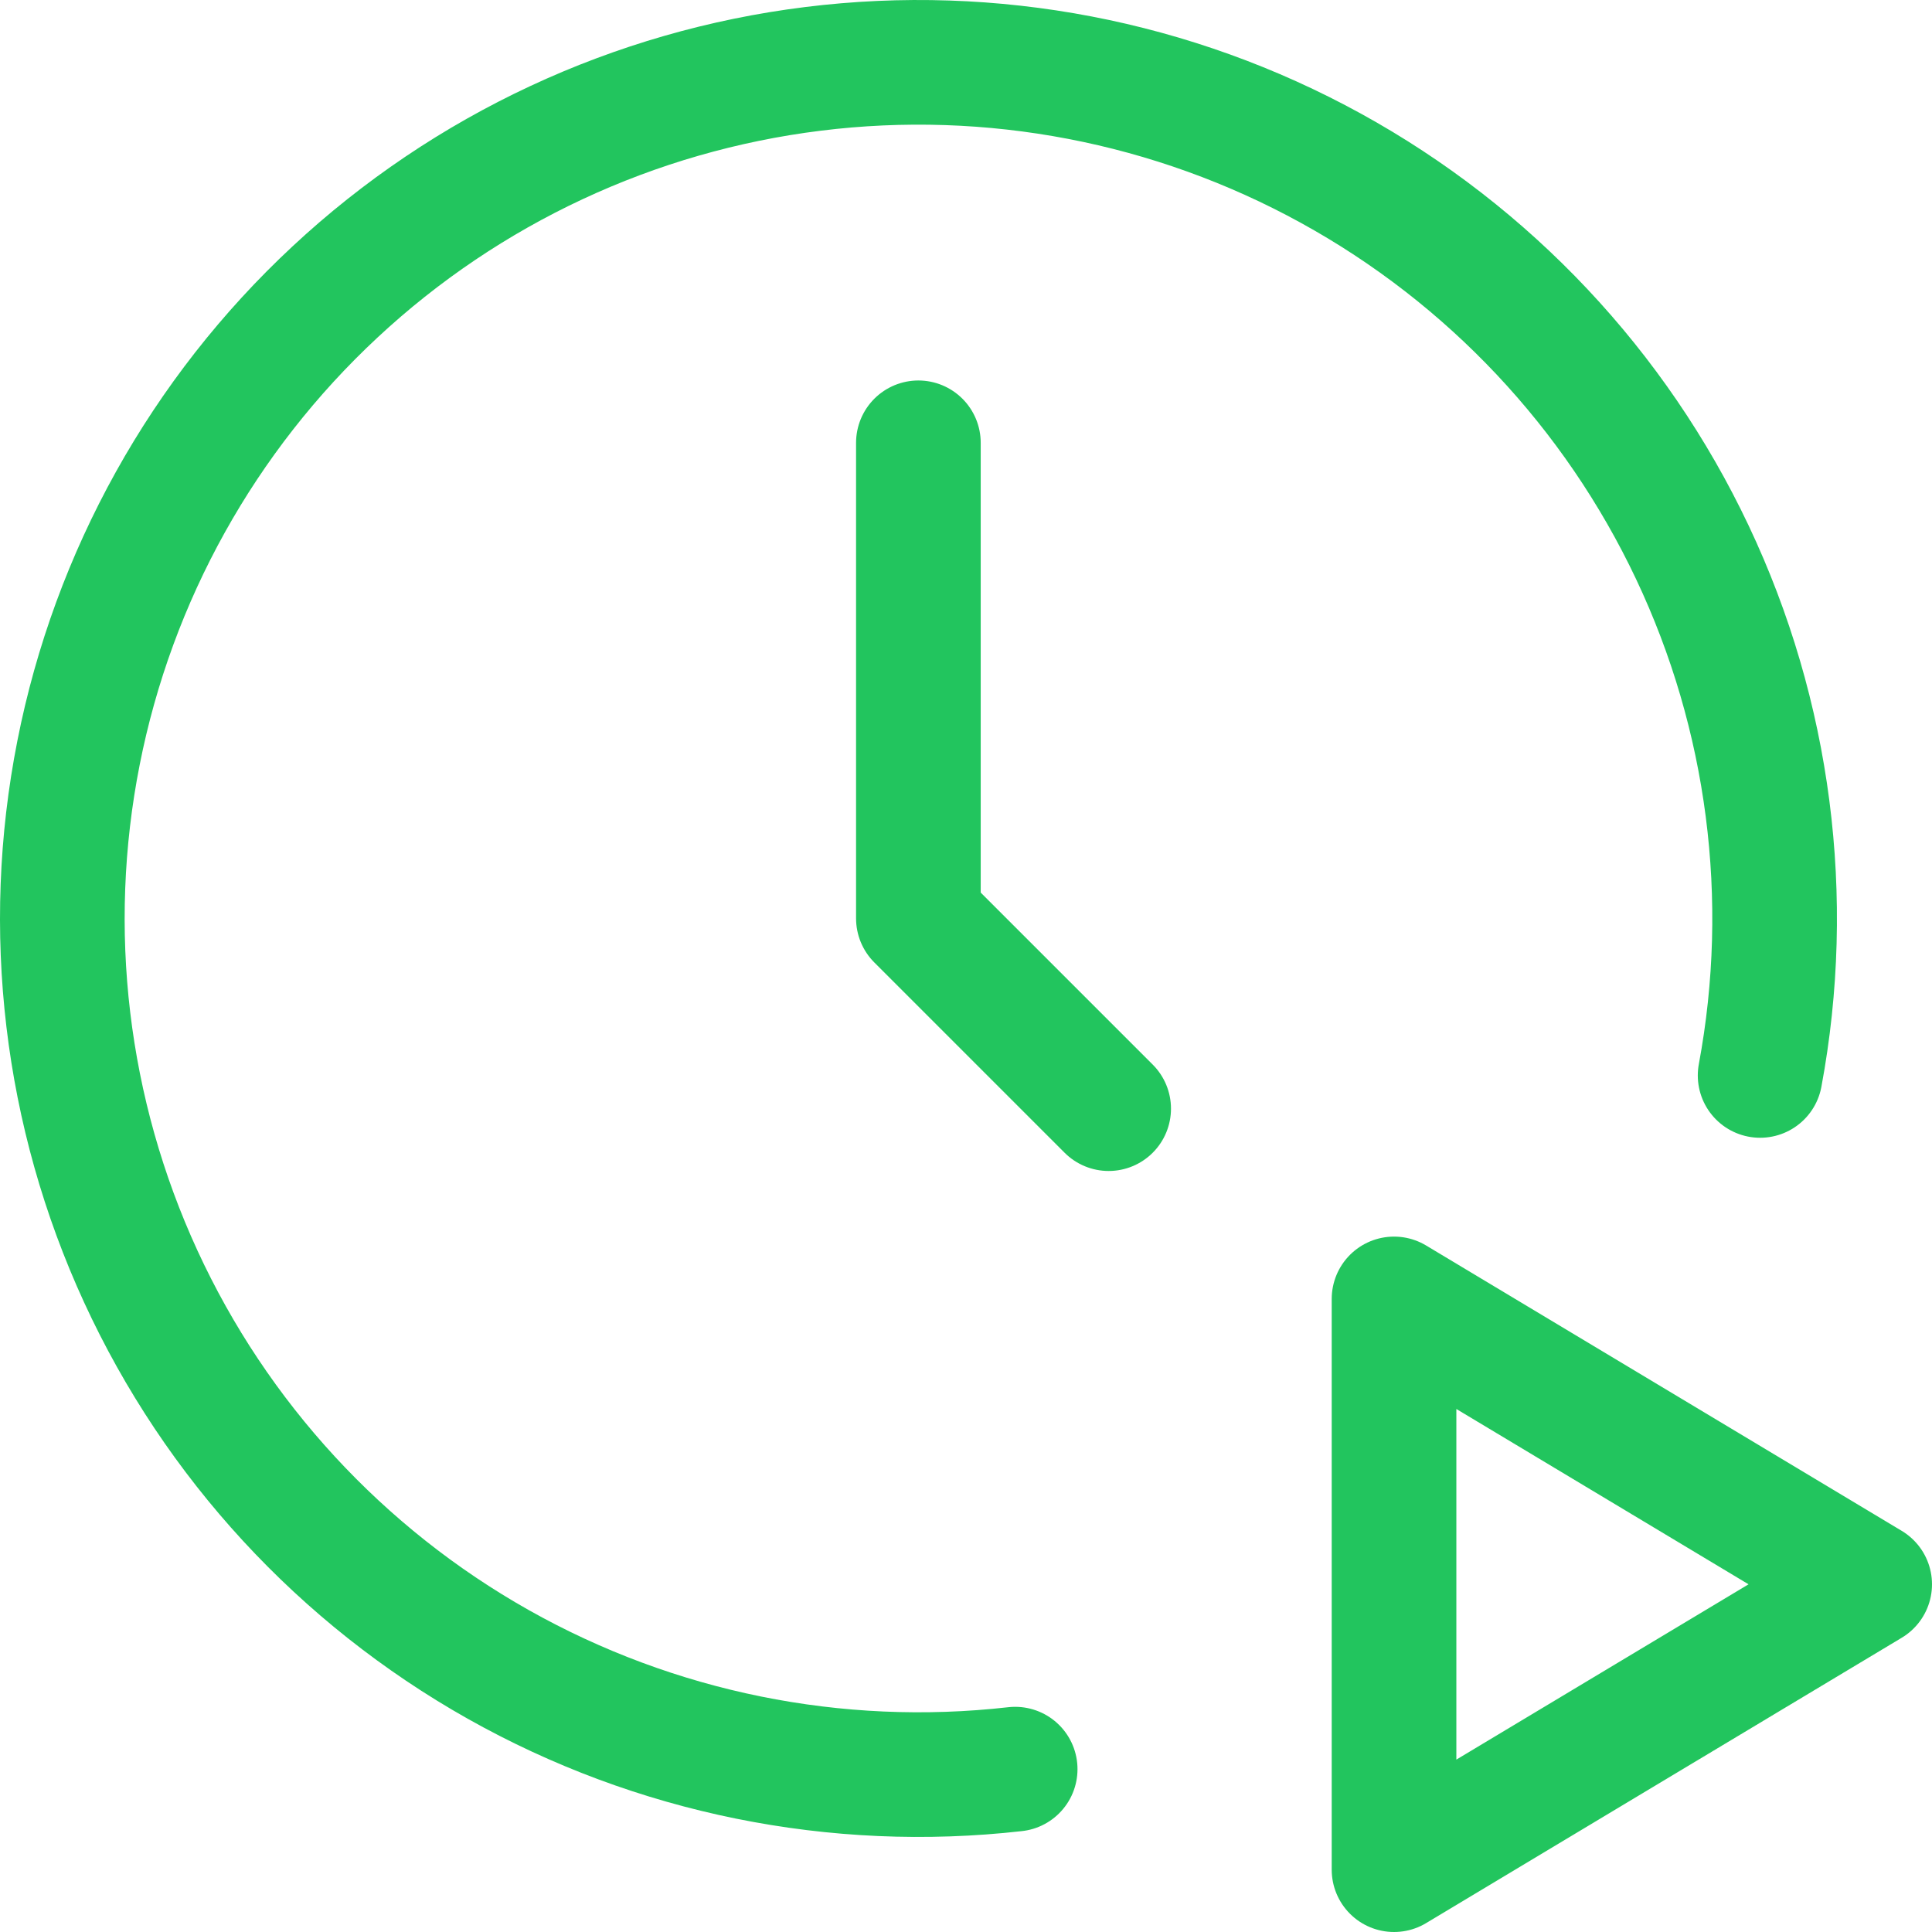 <svg width="31" height="31" viewBox="0 0 31 31" fill="none" xmlns="http://www.w3.org/2000/svg">
<path d="M14.736 7.105V14.736L17.789 17.789M16.289 28.387C13.416 28.713 10.513 28.125 7.994 26.706C5.475 25.287 3.468 23.109 2.259 20.482C1.05 17.856 0.7 14.915 1.26 12.079C1.819 9.242 3.26 6.654 5.376 4.684C7.492 2.713 10.175 1.461 13.045 1.105C15.914 0.748 18.823 1.307 21.356 2.7C23.89 4.093 25.919 6.25 27.155 8.863C28.392 11.477 28.772 14.414 28.242 17.256M22.368 30L30 25.421L22.368 20.842V30Z" stroke="#22C55E" stroke-width="2" stroke-linecap="round" stroke-linejoin="round"/>
</svg>

